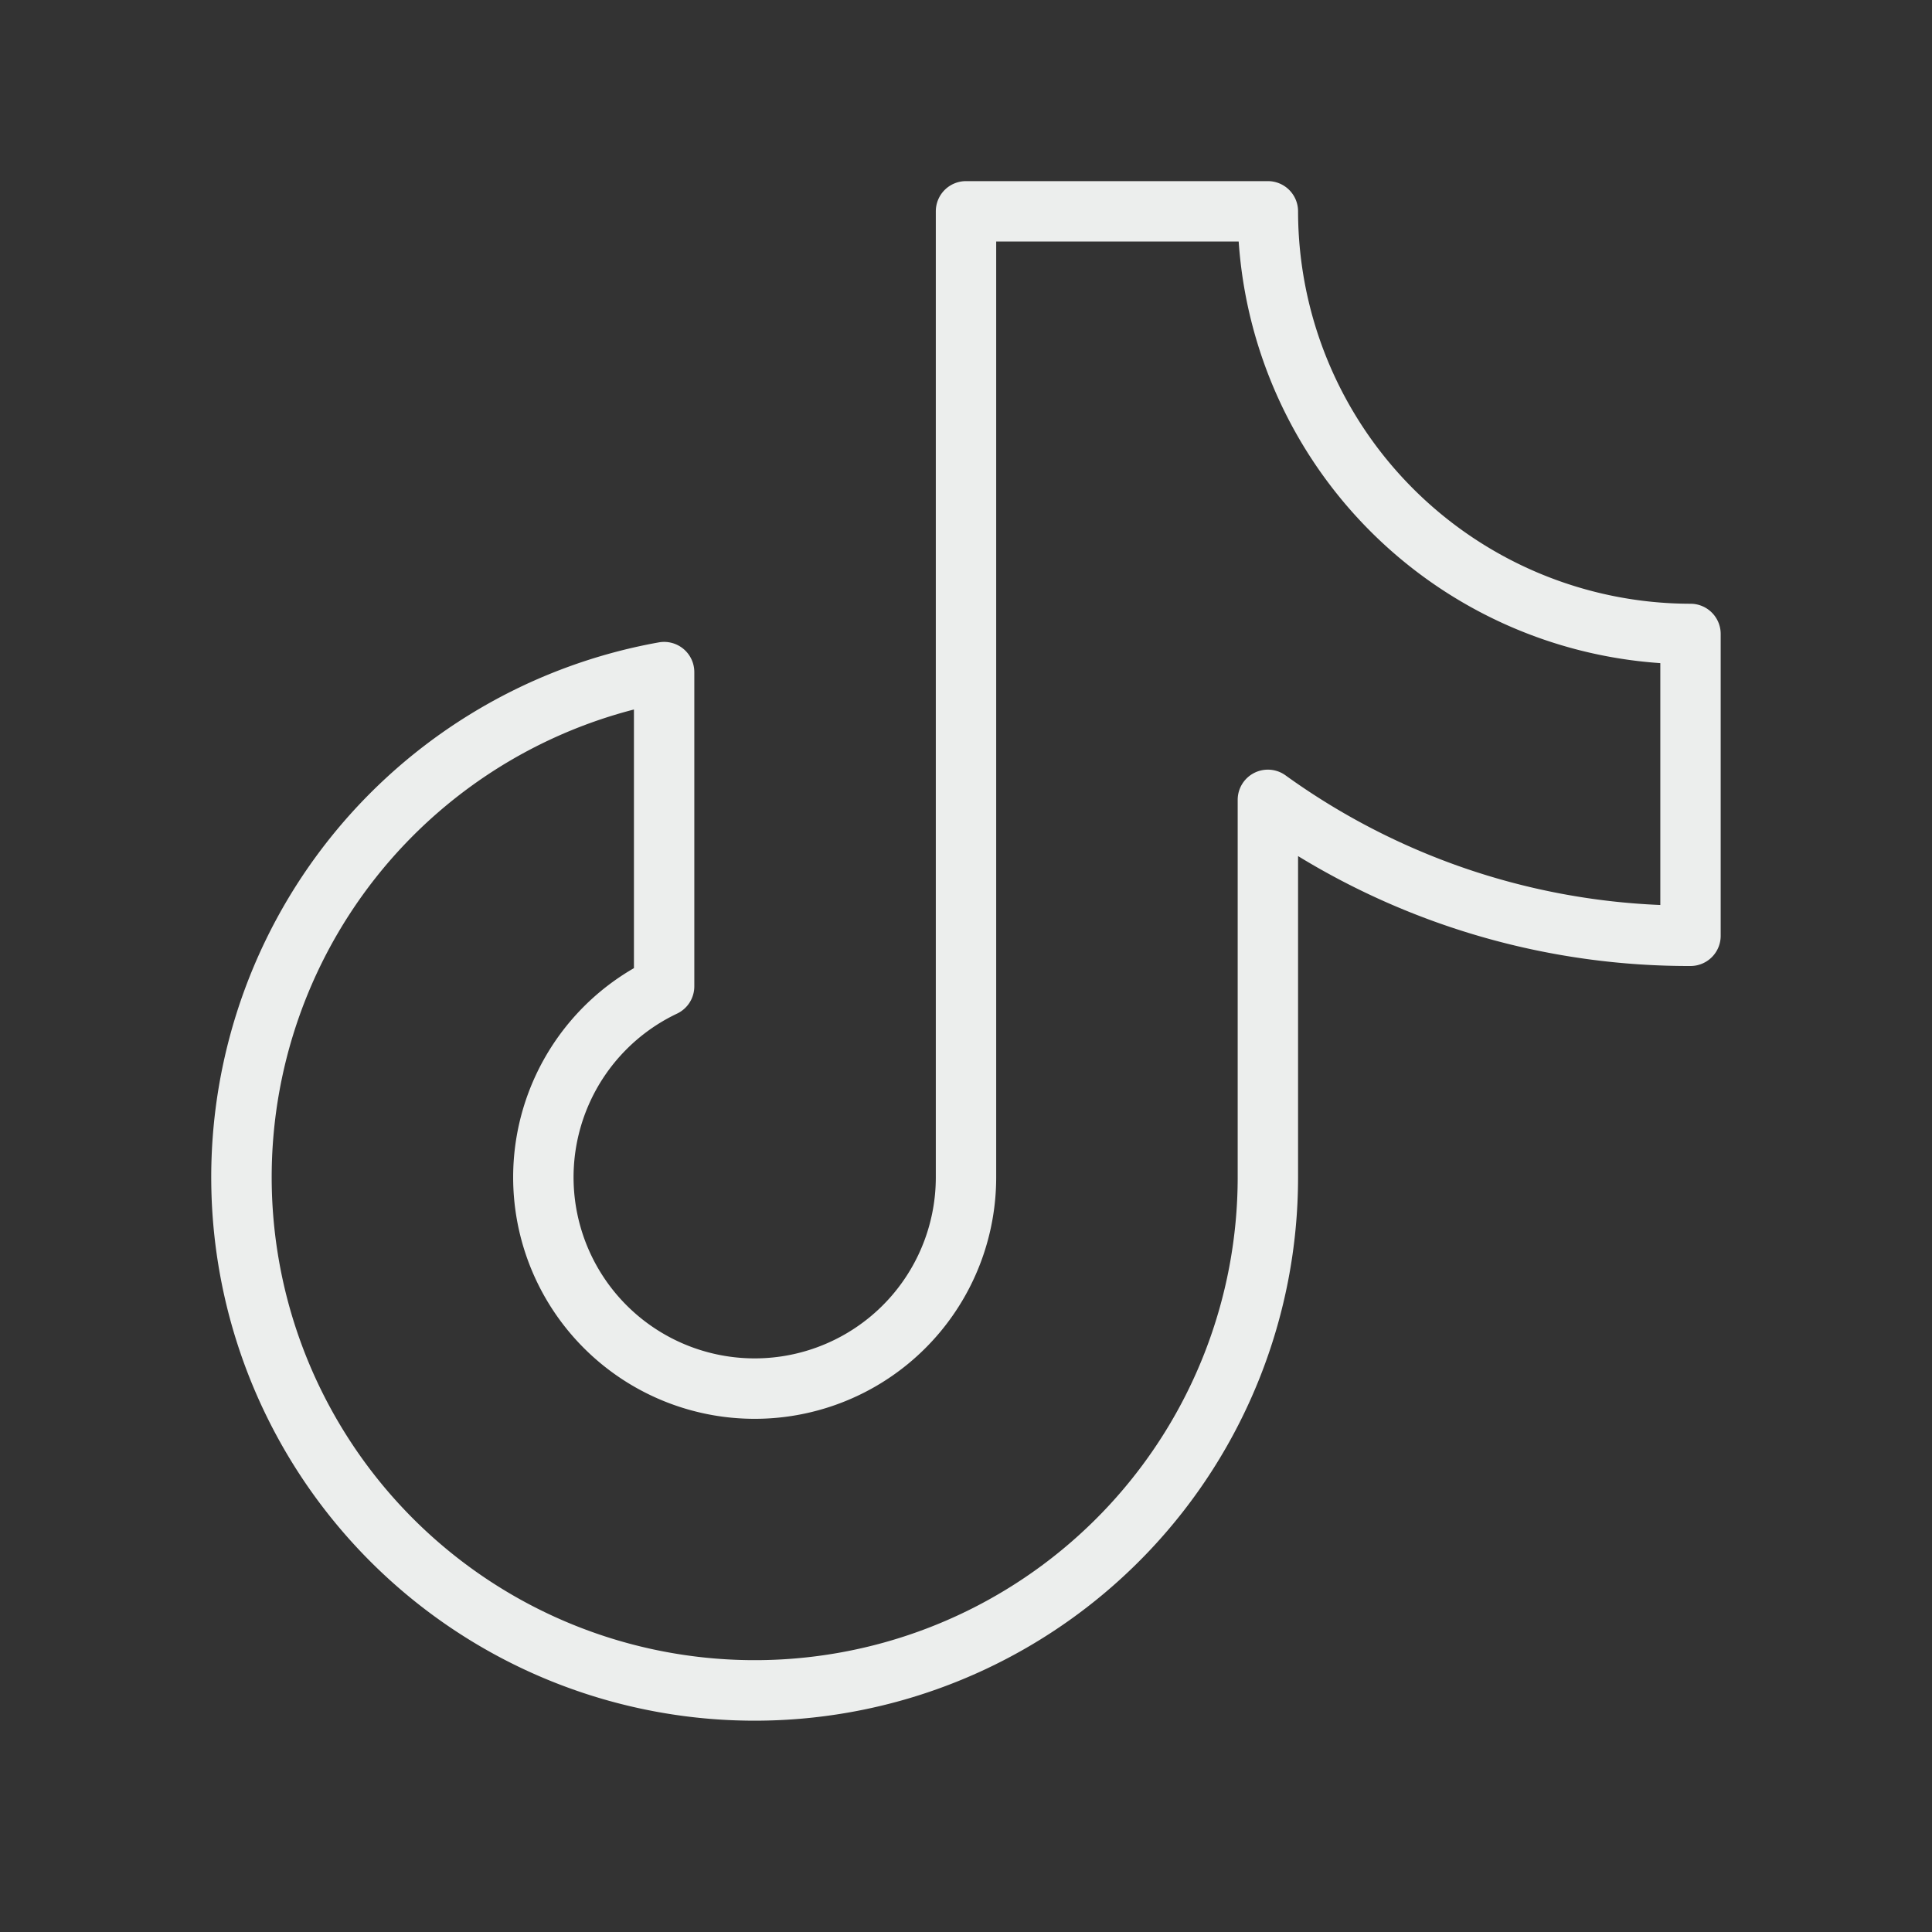<svg width="24" height="24" viewBox="0 0 256 256" xmlns="http://www.w3.org/2000/svg"><rect x="0" y="0" width="256" height="256" fill="#333333" stroke="none"/><path fill="#ECEEED" d="M224 80a52.059 52.059 0 01-52-52 4 4 0 00-4-4h-40a4 4 0 00-4 4v128a24 24 0 11-34.284-21.692A4 4 0 0092 130.695v-41.64a4 4 0 00-4.701-3.937A72.005 72.005 0 10172 156v-42.563A99.277 99.277 0 00224 128a4 4 0 004-4V84a4 4 0 00-4-4zm-4 39.915a91.247 91.247 0 01-49.665-17.18 4 4 0 00-6.335 3.248V156a64 64 0 11-80-61.988v34.271A32.002 32.002 0 10132 156V32h32.132A60.098 60.098 0 00220 87.868z"/></svg>